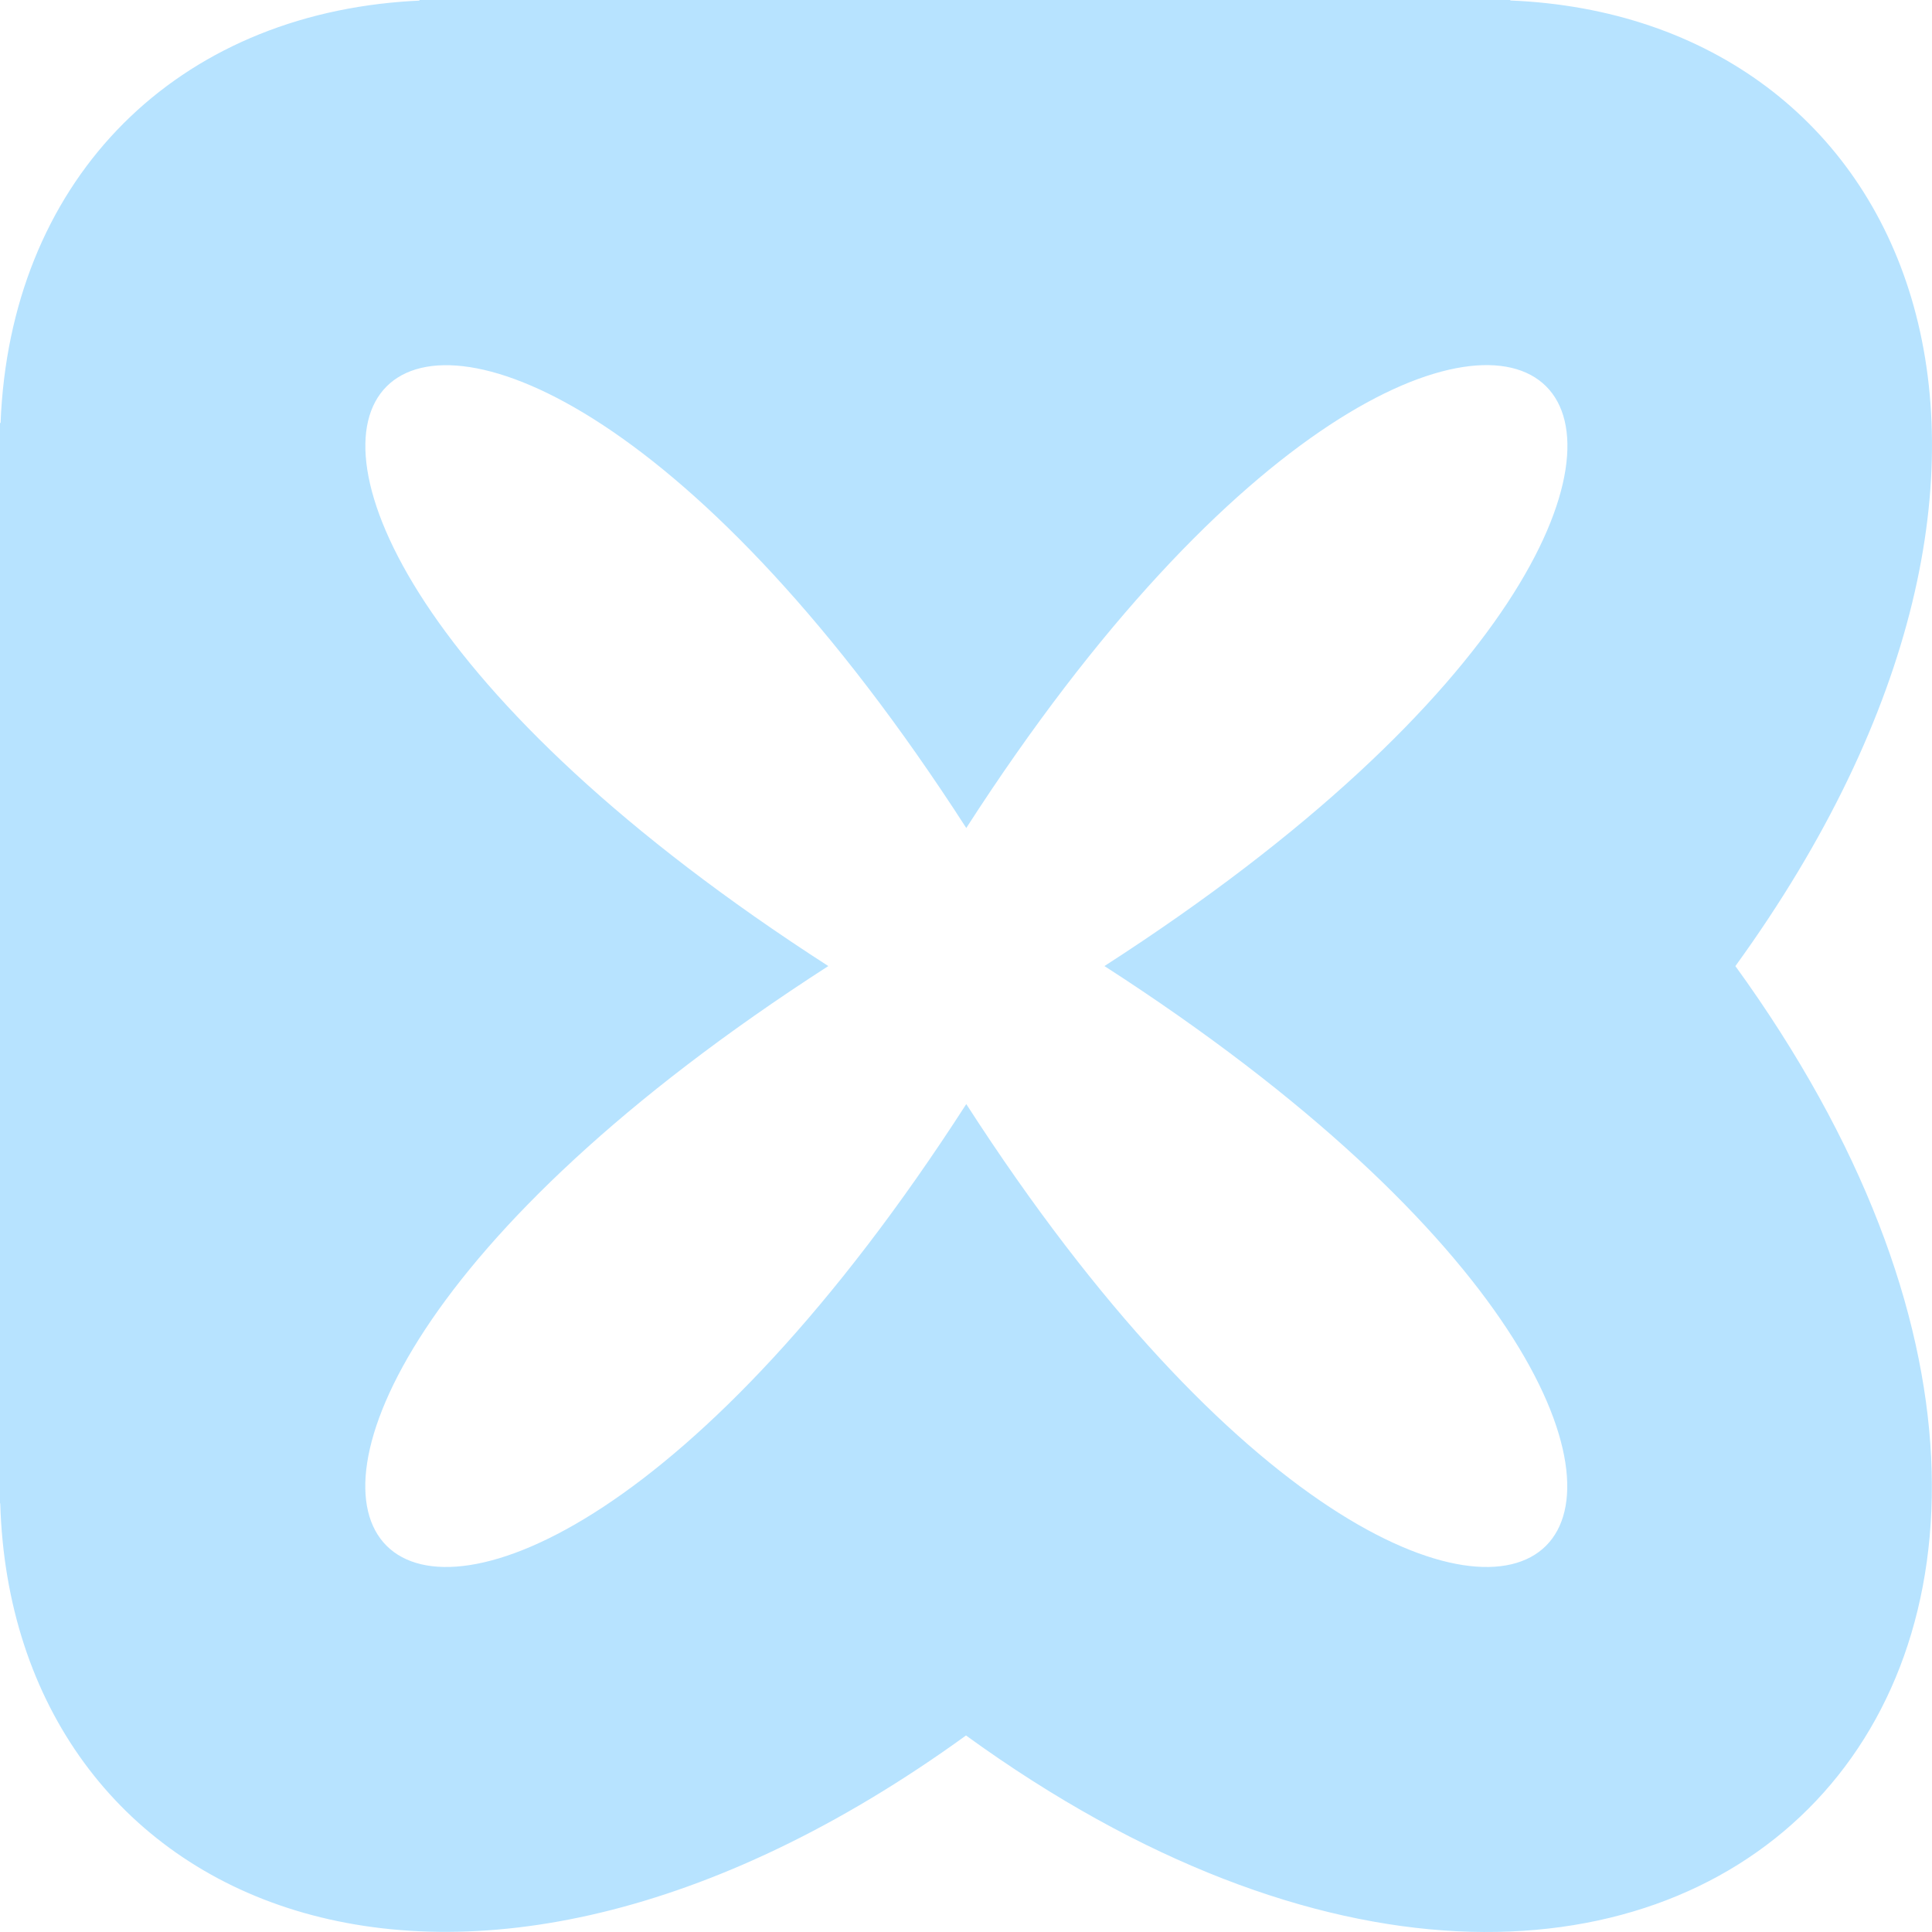 <?xml version="1.0" encoding="UTF-8"?> <svg xmlns="http://www.w3.org/2000/svg" width="64" height="64" viewBox="0 0 64 64" fill="none"><path fill-rule="evenodd" clip-rule="evenodd" d="M13.895 0H50.031V0.016C63.31 0.562 69.707 15.135 57.487 32.003C74.485 55.465 55.435 74.481 32 57.49C15.039 69.773 0.398 63.224 0.008 49.799H0V49.251V49.243V14.011H0.019C0.328 6.136 5.566 0.672 13.286 0.058C13.488 0.042 13.69 0.029 13.895 0.02V0ZM27.439 32.002C-0.012 49.679 14.344 64.01 32.009 36.574C49.687 64.01 64.018 49.679 36.586 32.002C64.035 14.324 49.68 -0.006 32.009 27.429C14.333 -0.006 0.001 14.334 27.439 32.002Z" fill="#B7E3FF"></path></svg> 